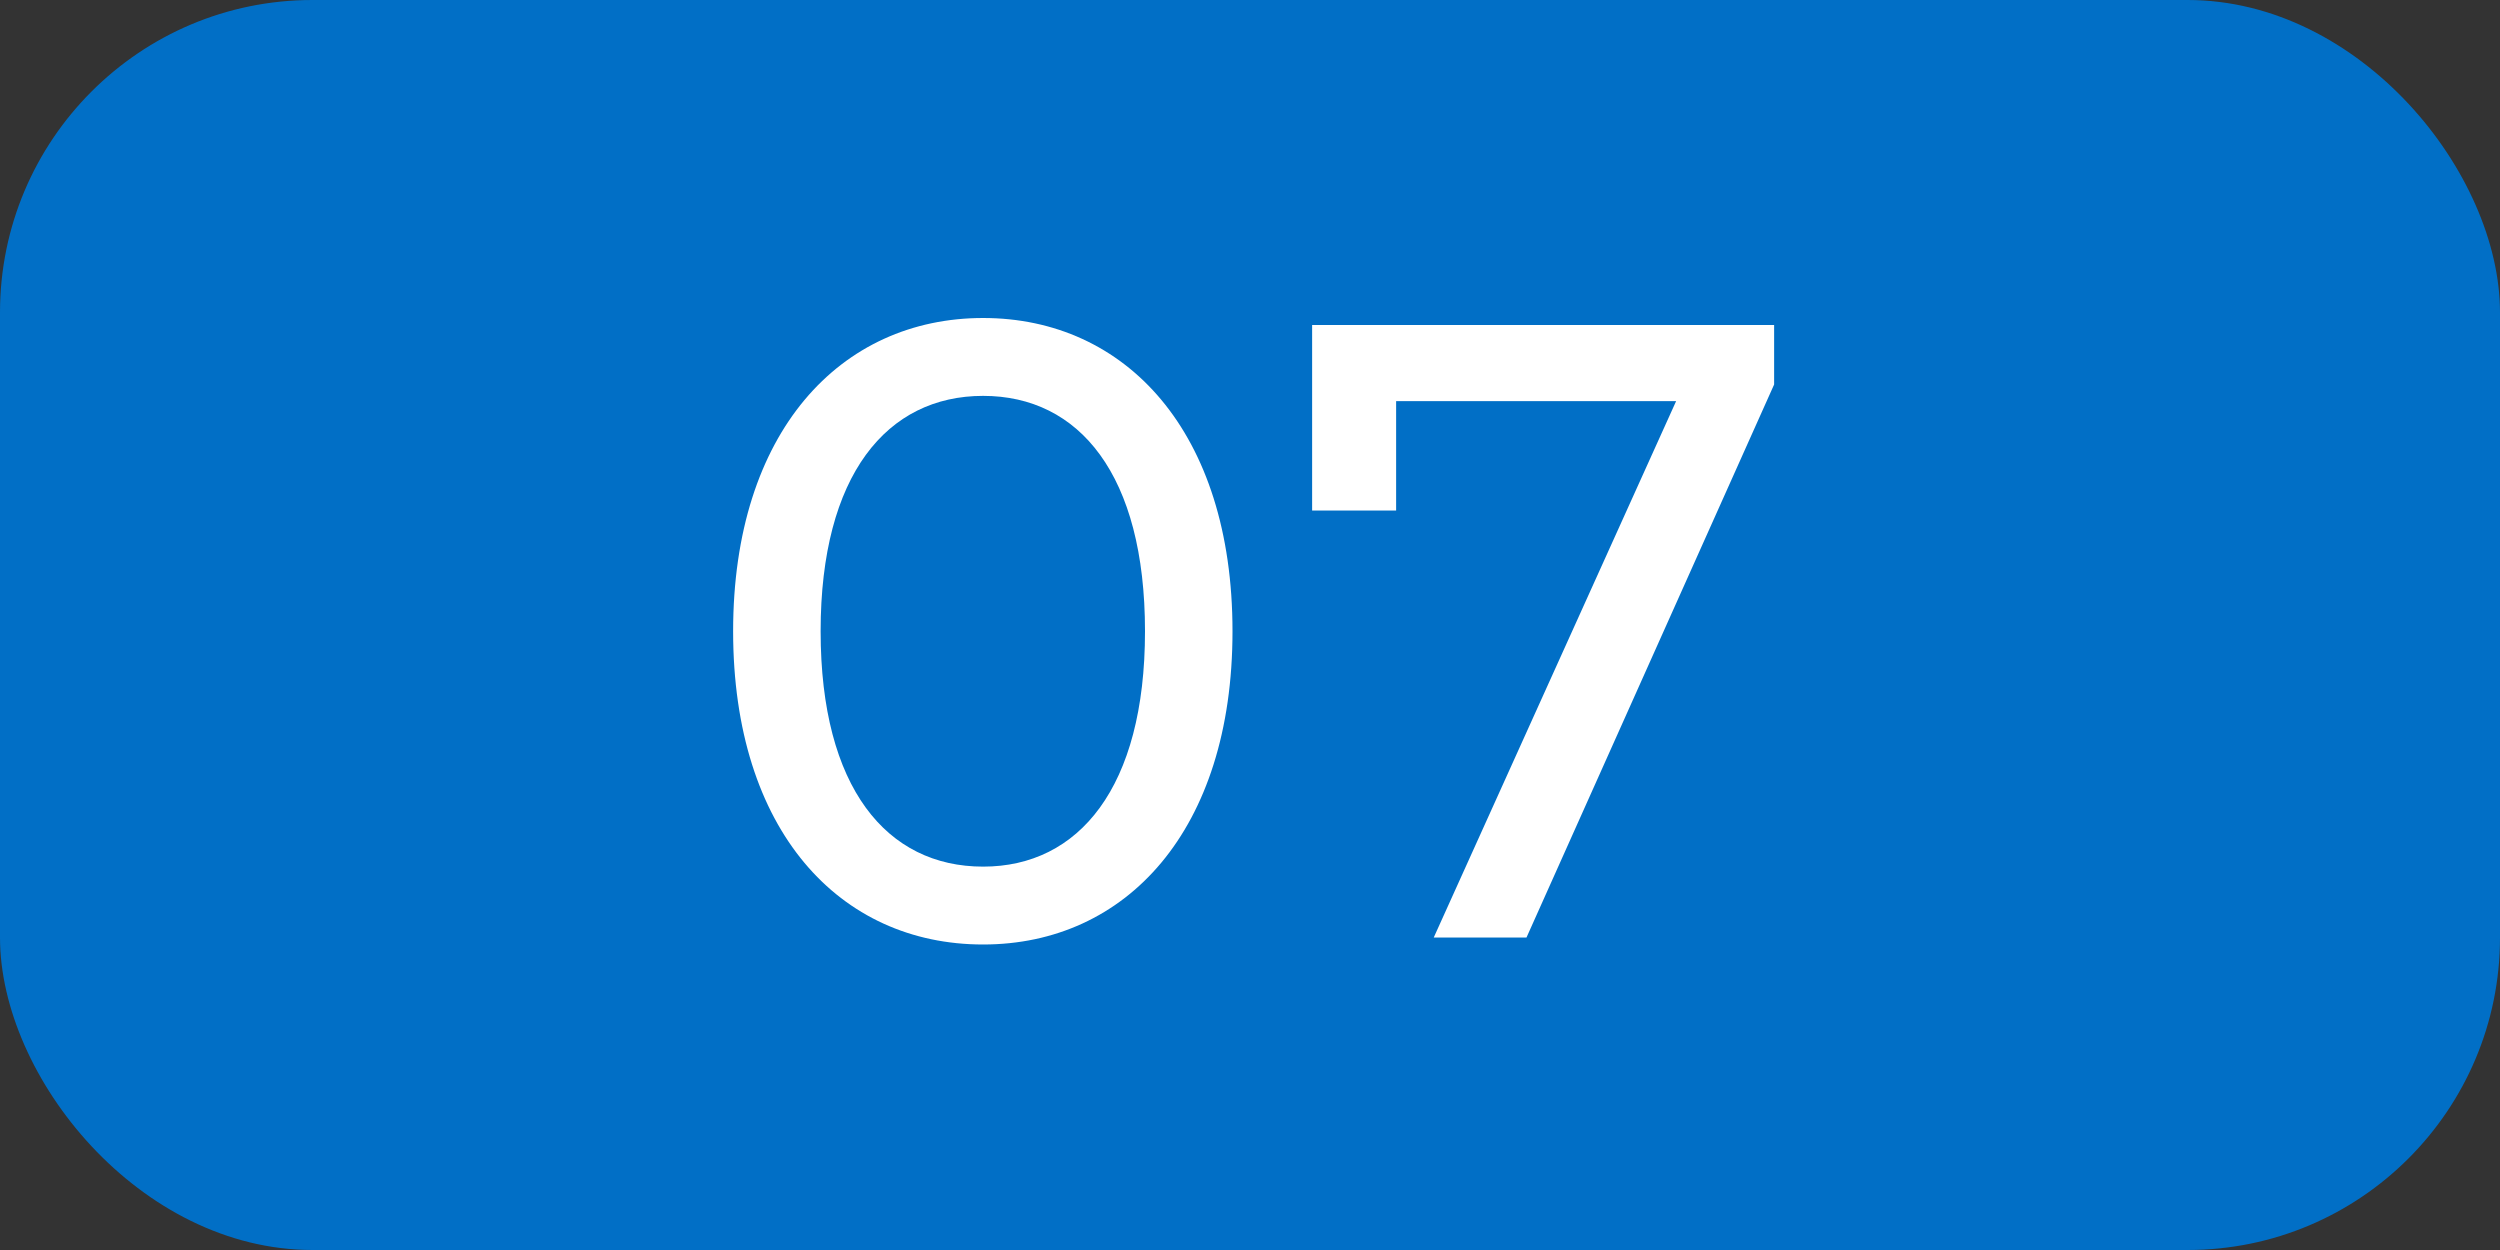 <svg xmlns="http://www.w3.org/2000/svg" width="40" height="20" viewBox="0 0 40 20">
  <rect x="0" y="0" width="40" height="20" fill="#333333" stroke="none"/>
  <g id="グループ_1883" data-name="グループ 1883" transform="translate(-831 -8260)">
    <rect id="長方形_38296" data-name="長方形 38296" width="40" height="20" rx="5" transform="translate(831 8260)" fill="#016fc6"/>
    <path id="パス_189821" data-name="パス 189821" d="M-4.27.112C-1.988.112-.28-1.708-.28-4.9S-1.988-9.912-4.27-9.912s-4,1.82-4,5.012S-6.566.112-4.27.112Zm0-1.246c-1.54,0-2.6-1.26-2.6-3.766s1.064-3.766,2.6-3.766S-1.68-7.406-1.68-4.9-2.744-1.134-4.27-1.134ZM.994-9.8v2.968H2.338v-1.75h4.48L2.94,0H4.424L8.386-8.848V-9.8Z" transform="translate(851 8275)" fill="#fff"/>
  </g>
</svg>

